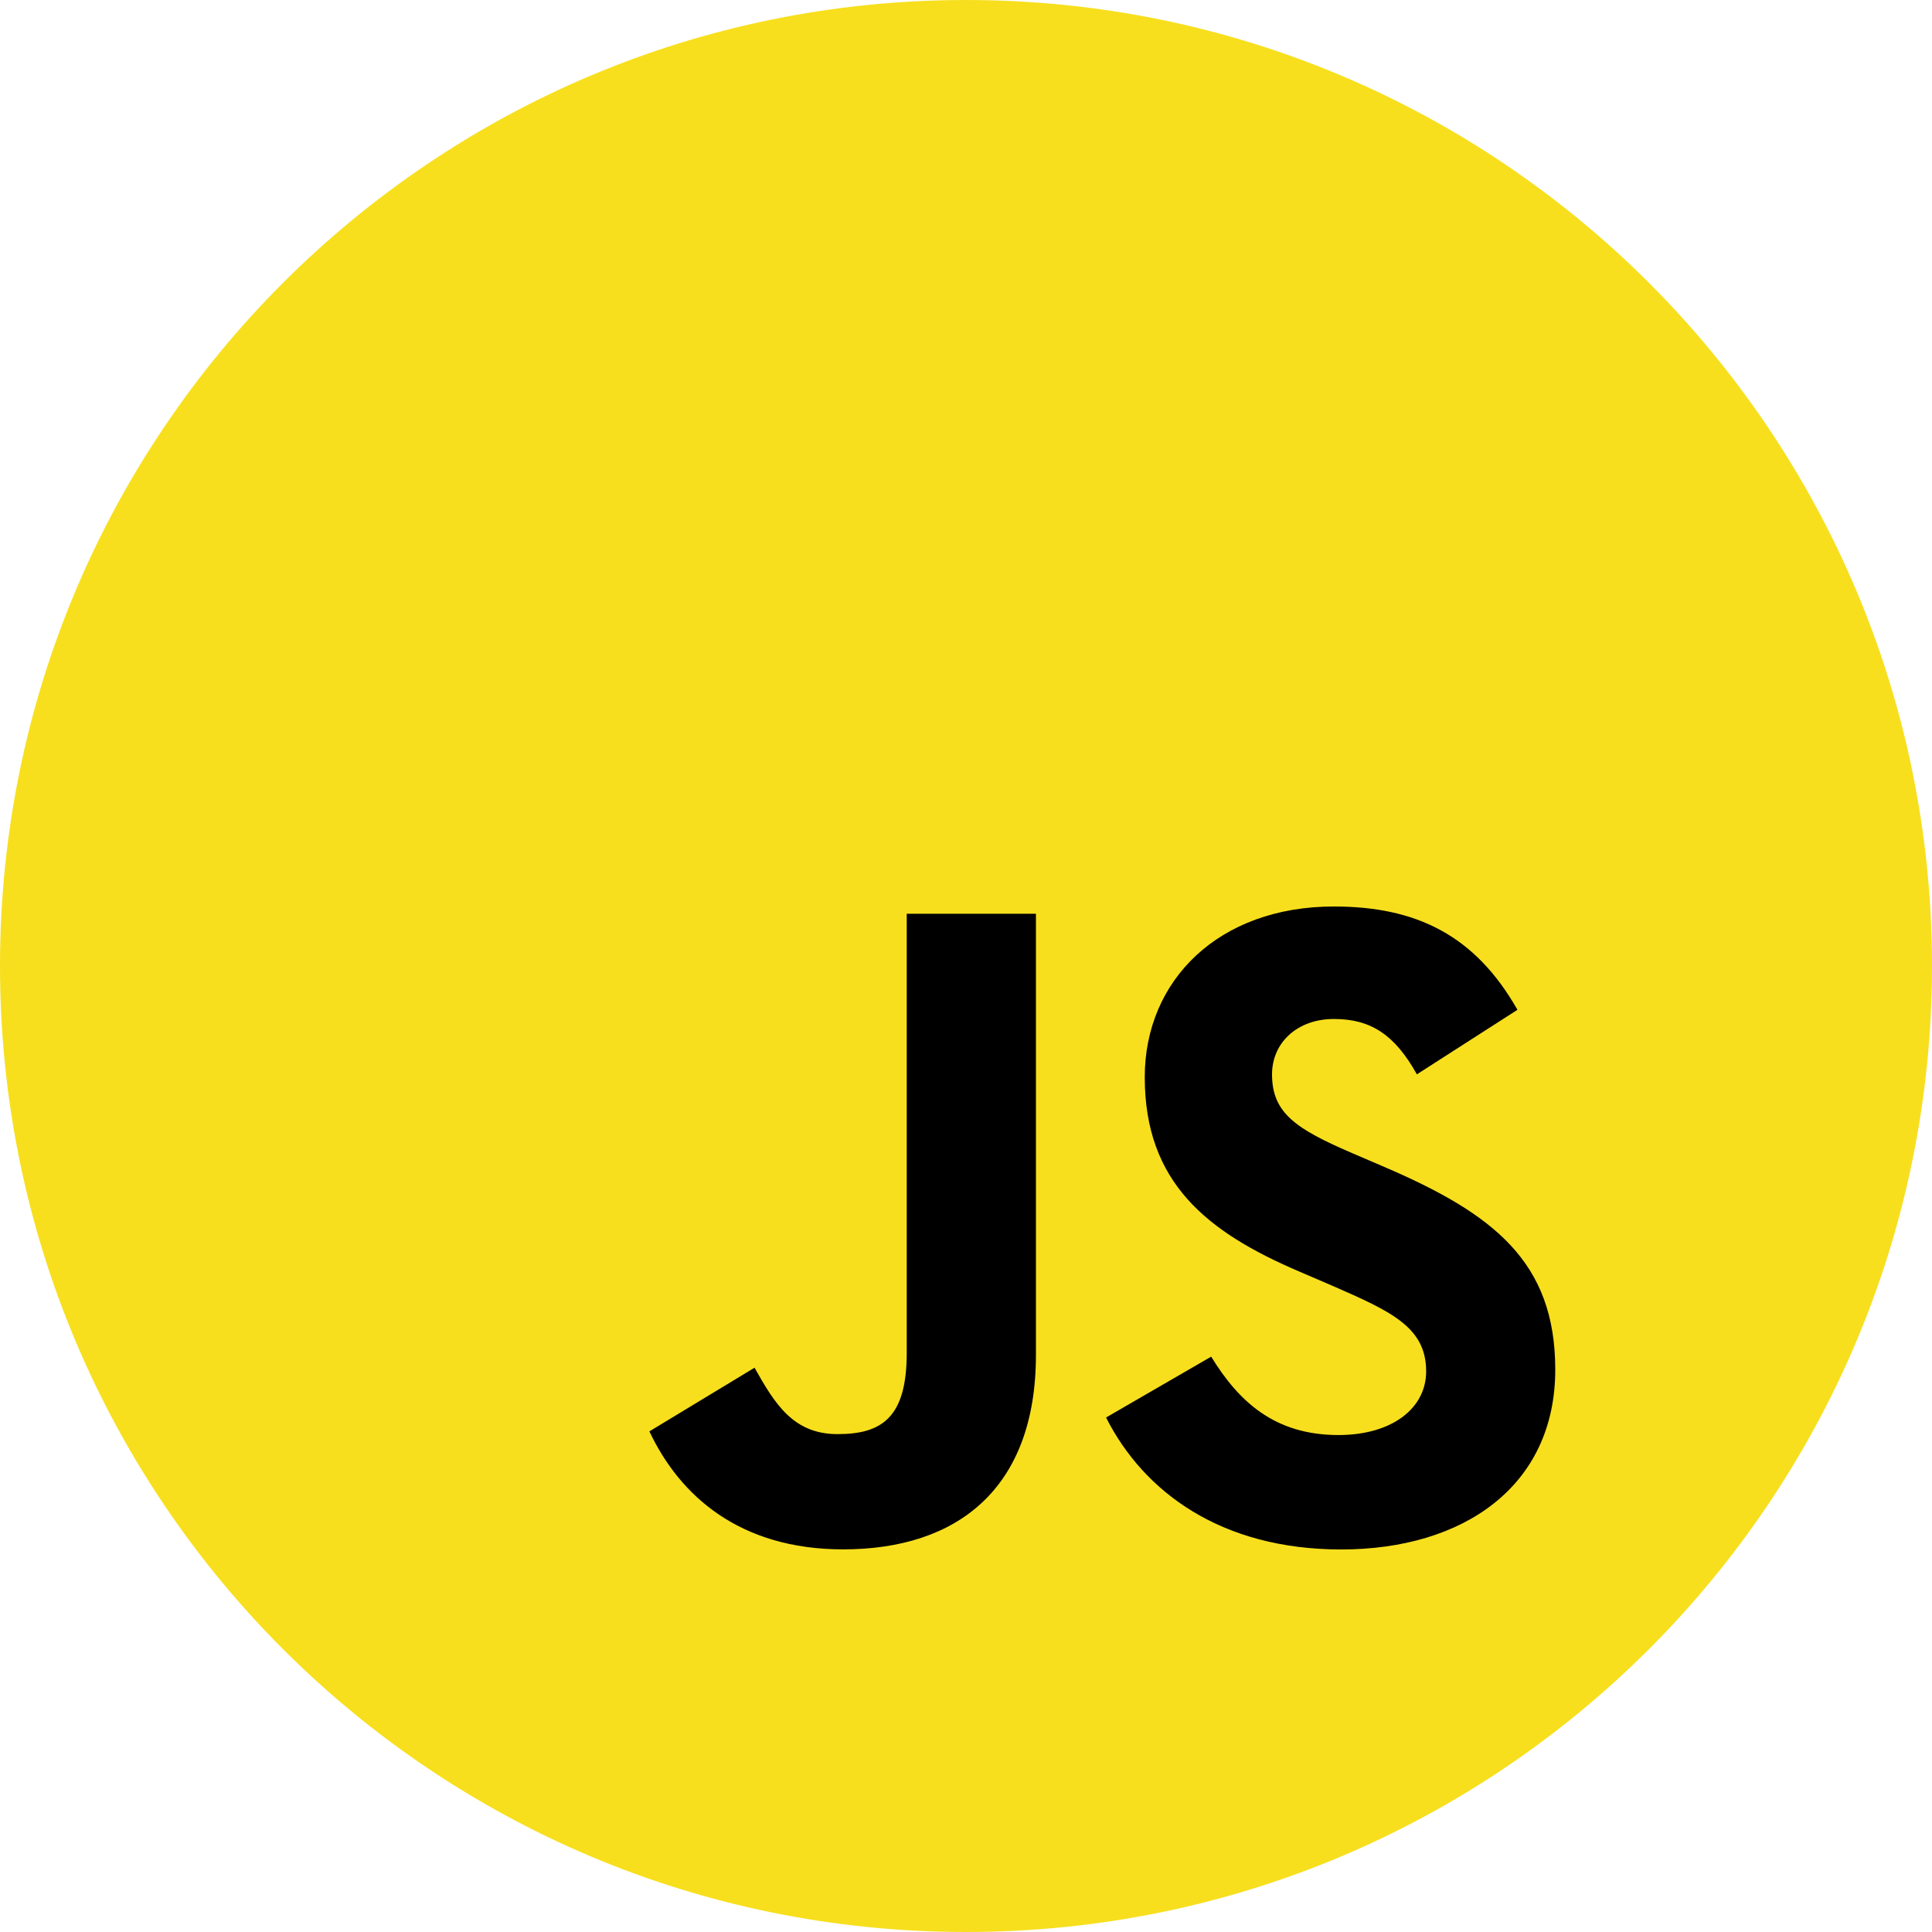 <svg xmlns="http://www.w3.org/2000/svg" width="40" height="40" viewBox="0 0 40 40" fill="none"><g clip-path="url(#clip0_1334_218)"><path d="M20 40C31.046 40 40 31.046 40 20C40 8.954 31.046 0 20 0C8.954 0 0 8.954 0 20C0 31.046 8.954 40 20 40Z" fill="#F7DF1E"></path><path fill-rule="evenodd" clip-rule="evenodd" d="M13.445 29.635L15.622 28.317C16.041 29.063 16.423 29.692 17.34 29.692C18.257 29.692 18.773 29.35 18.773 28.011V18.918H21.448V28.049C21.448 30.818 19.825 32.078 17.456 32.078C15.316 32.078 14.075 30.971 13.445 29.635ZM22.9 29.348L25.076 28.088C25.651 29.024 26.394 29.711 27.712 29.711C28.818 29.711 29.527 29.158 29.527 28.393C29.527 27.477 28.802 27.152 27.58 26.618L26.91 26.33C24.981 25.508 23.701 24.478 23.701 22.301C23.701 20.296 25.23 18.768 27.617 18.768C29.317 18.768 30.539 19.36 31.417 20.907L29.335 22.243C28.877 21.422 28.381 21.097 27.617 21.097C26.853 21.097 26.336 21.593 26.336 22.243C26.336 23.045 26.832 23.371 27.978 23.867L28.647 24.154C30.921 25.129 32.2 26.122 32.2 28.357C32.2 30.763 30.308 32.08 27.767 32.08C25.287 32.08 23.682 30.895 22.9 29.348Z" fill="black"></path></g><defs><clipPath id="clip0_1334_218"><rect width="40" height="40" fill="white"></rect></clipPath></defs></svg>